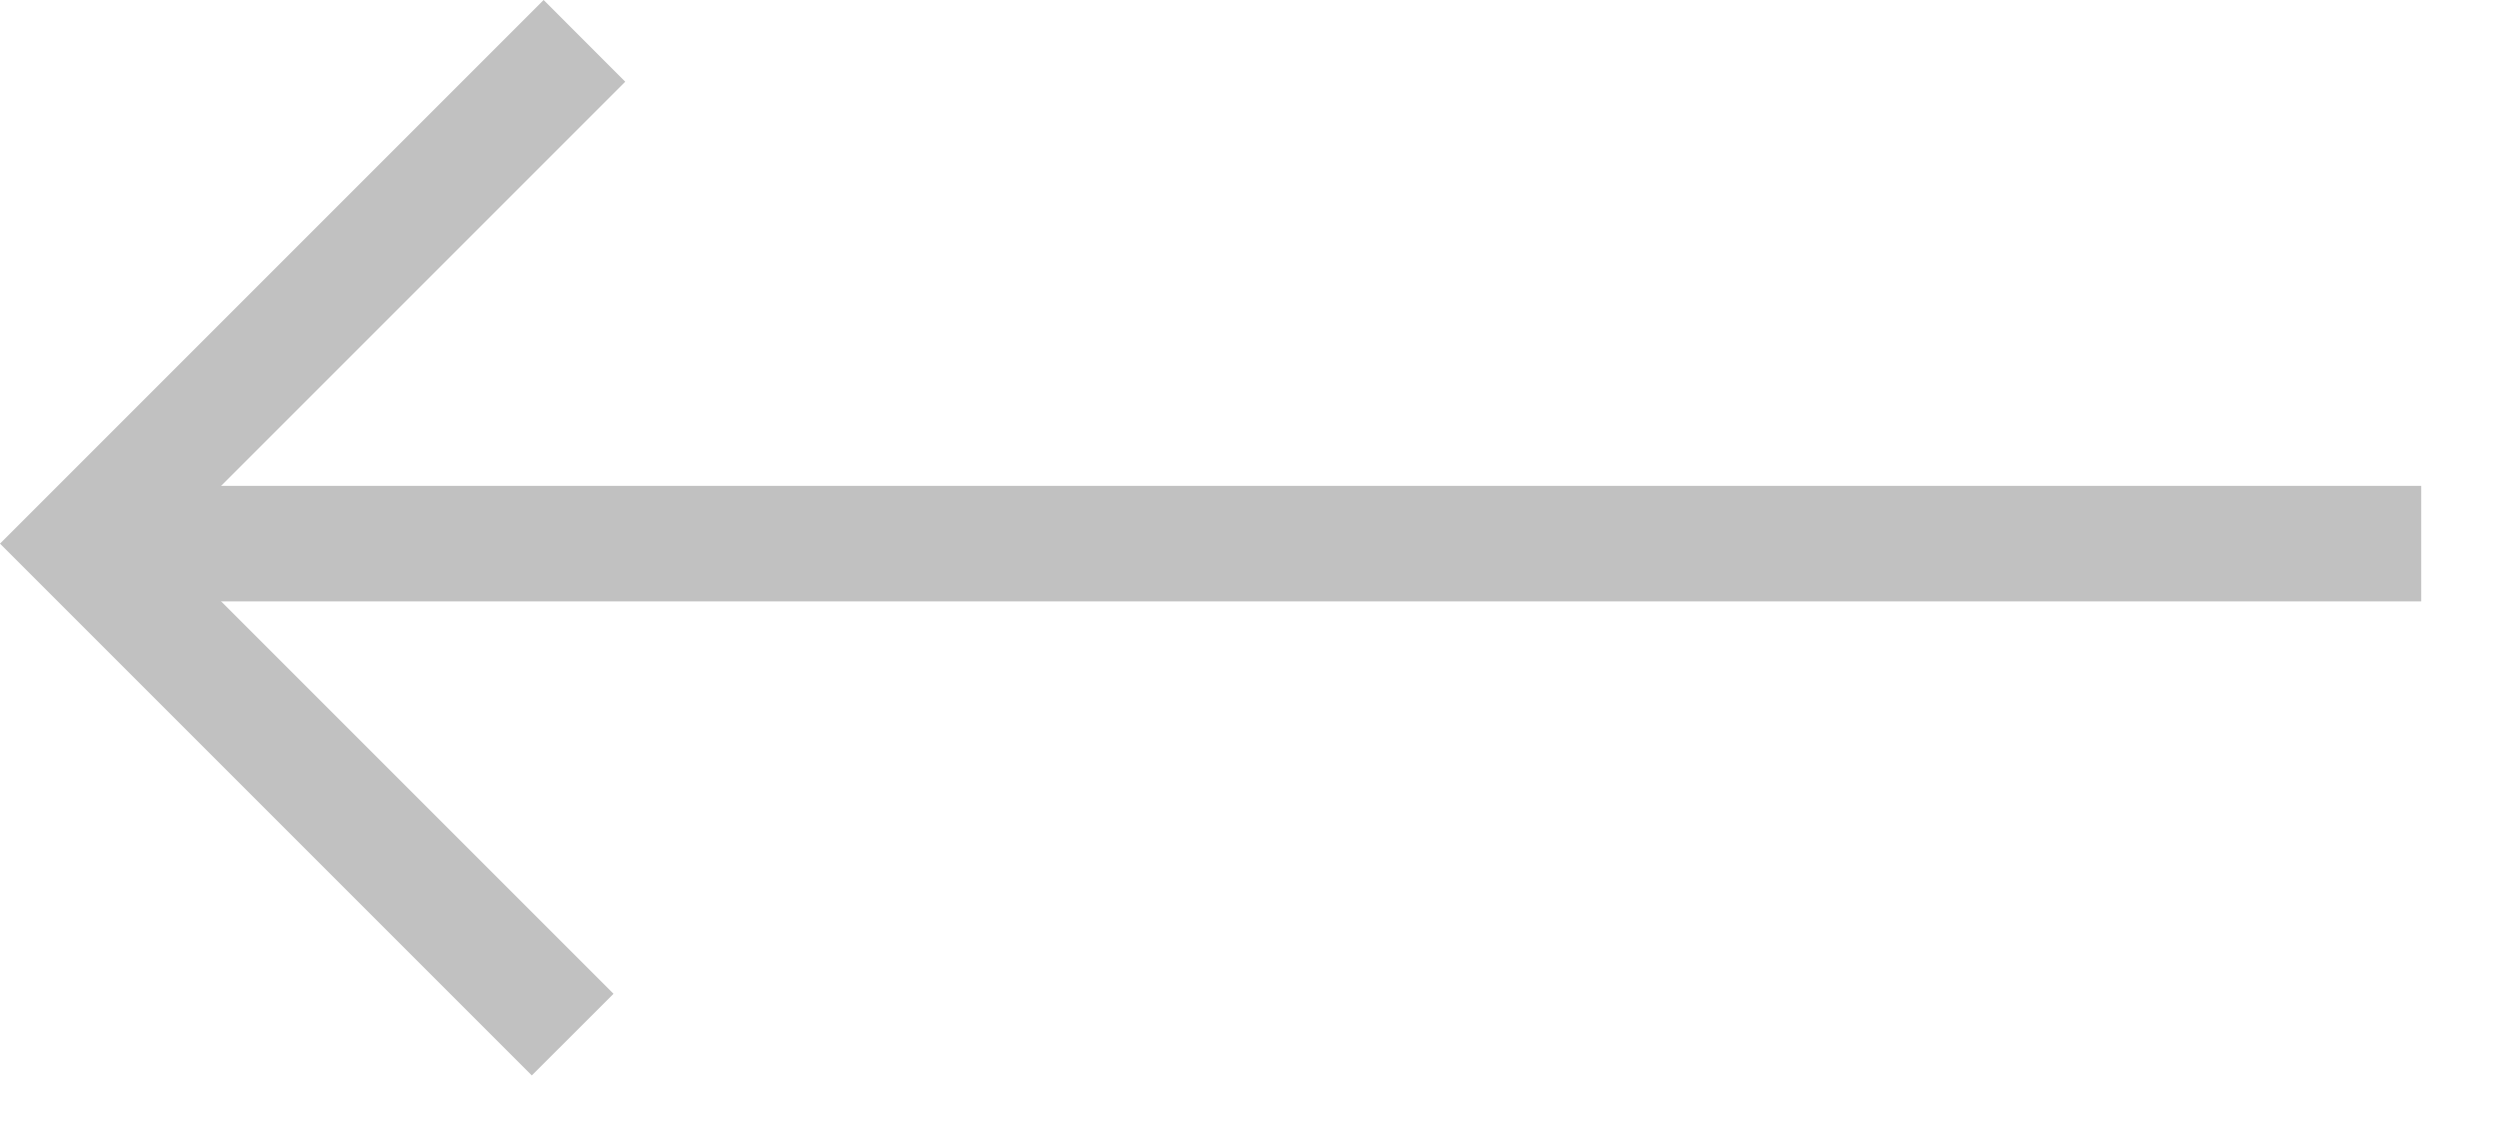 <svg width="29" height="13" viewBox="0 0 29 13" fill="none" xmlns="http://www.w3.org/2000/svg">
<path d="M6.306 0L7.253 0.948L1.895 6.306L7.117 11.528L6.169 12.475L0 6.306L6.306 0Z" fill="#C1C1C1"/>
<path d="M28.086 5.636H0.948V6.976H28.086V5.636Z" fill="#C1C1C1"/>
</svg>
